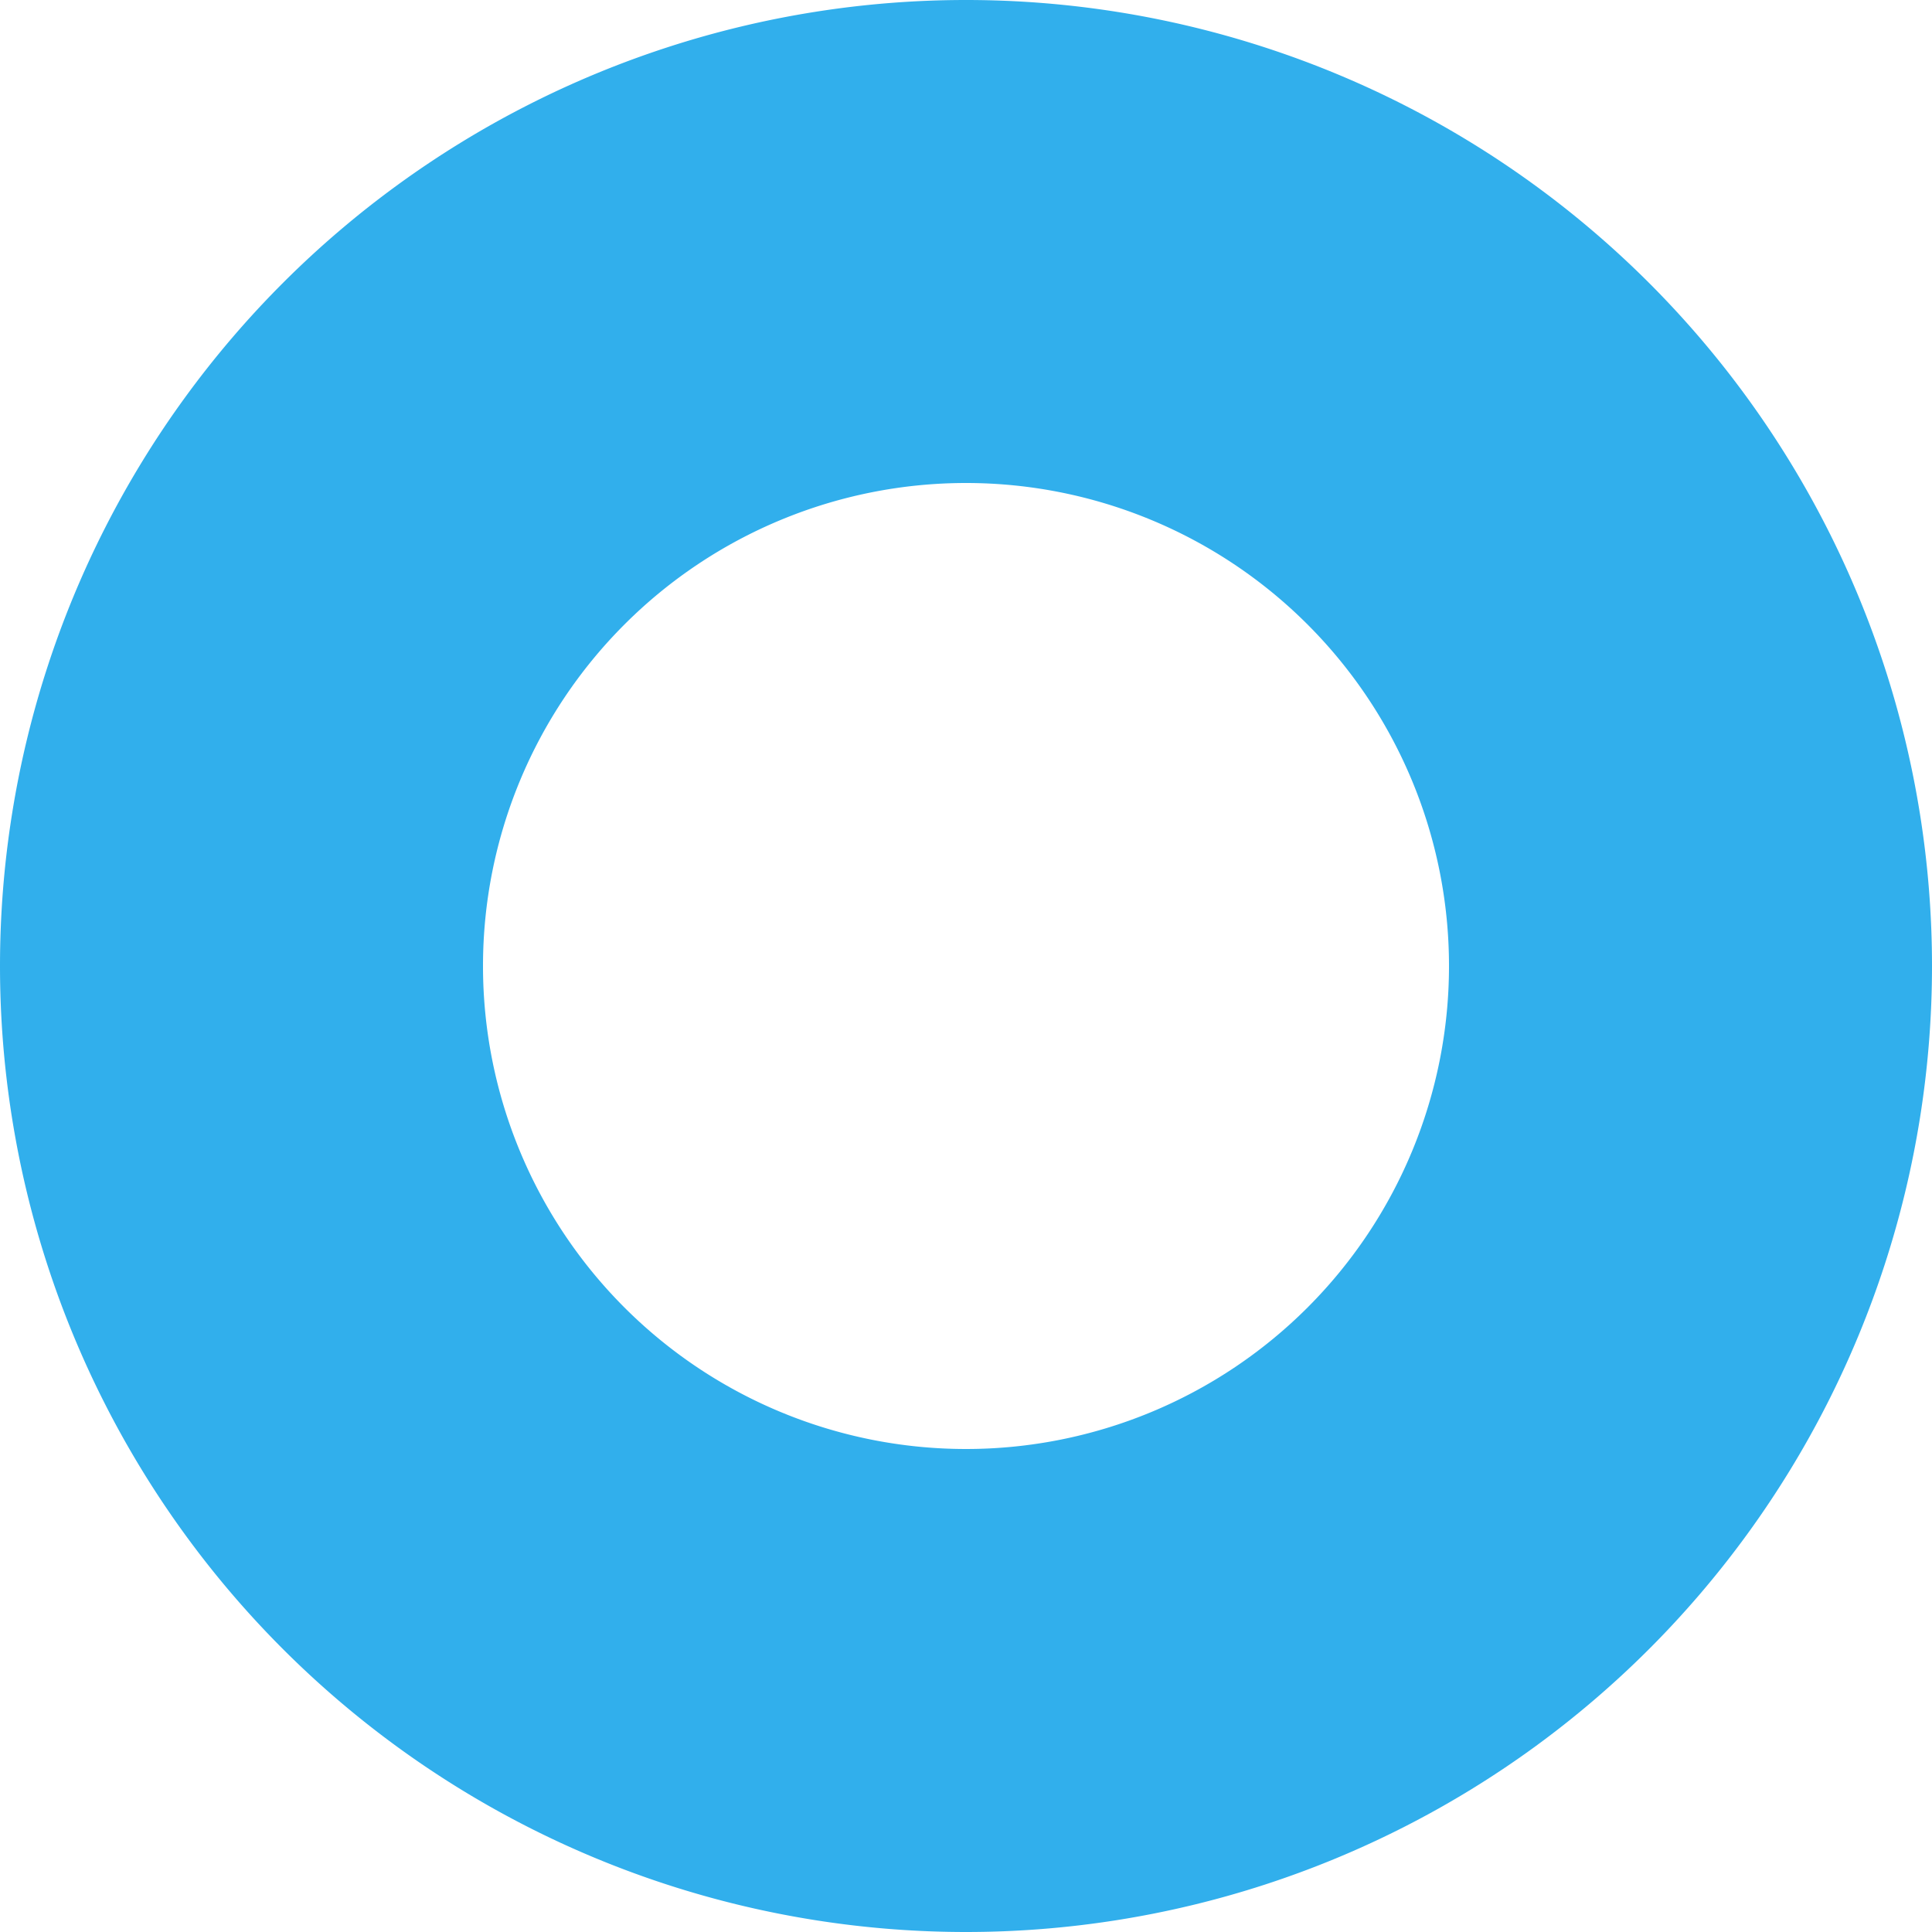 <?xml version="1.0" encoding="UTF-8"?>
<svg
   xmlns="http://www.w3.org/2000/svg"
   width="32"
   height="32"
   version="1.1">
  <path
     d="M 16 16 m -16 0 a 16 16 0 1 0 32 0 a 16 16 0 1 0 -32 0 M 16 16 m -8 0 a 8 8 0 1 0 16 0 a 8 8 0 1 0 -16 0"
     fill-rule="evenodd"
     fill="#31afec"
     stroke="none" />
</svg>
